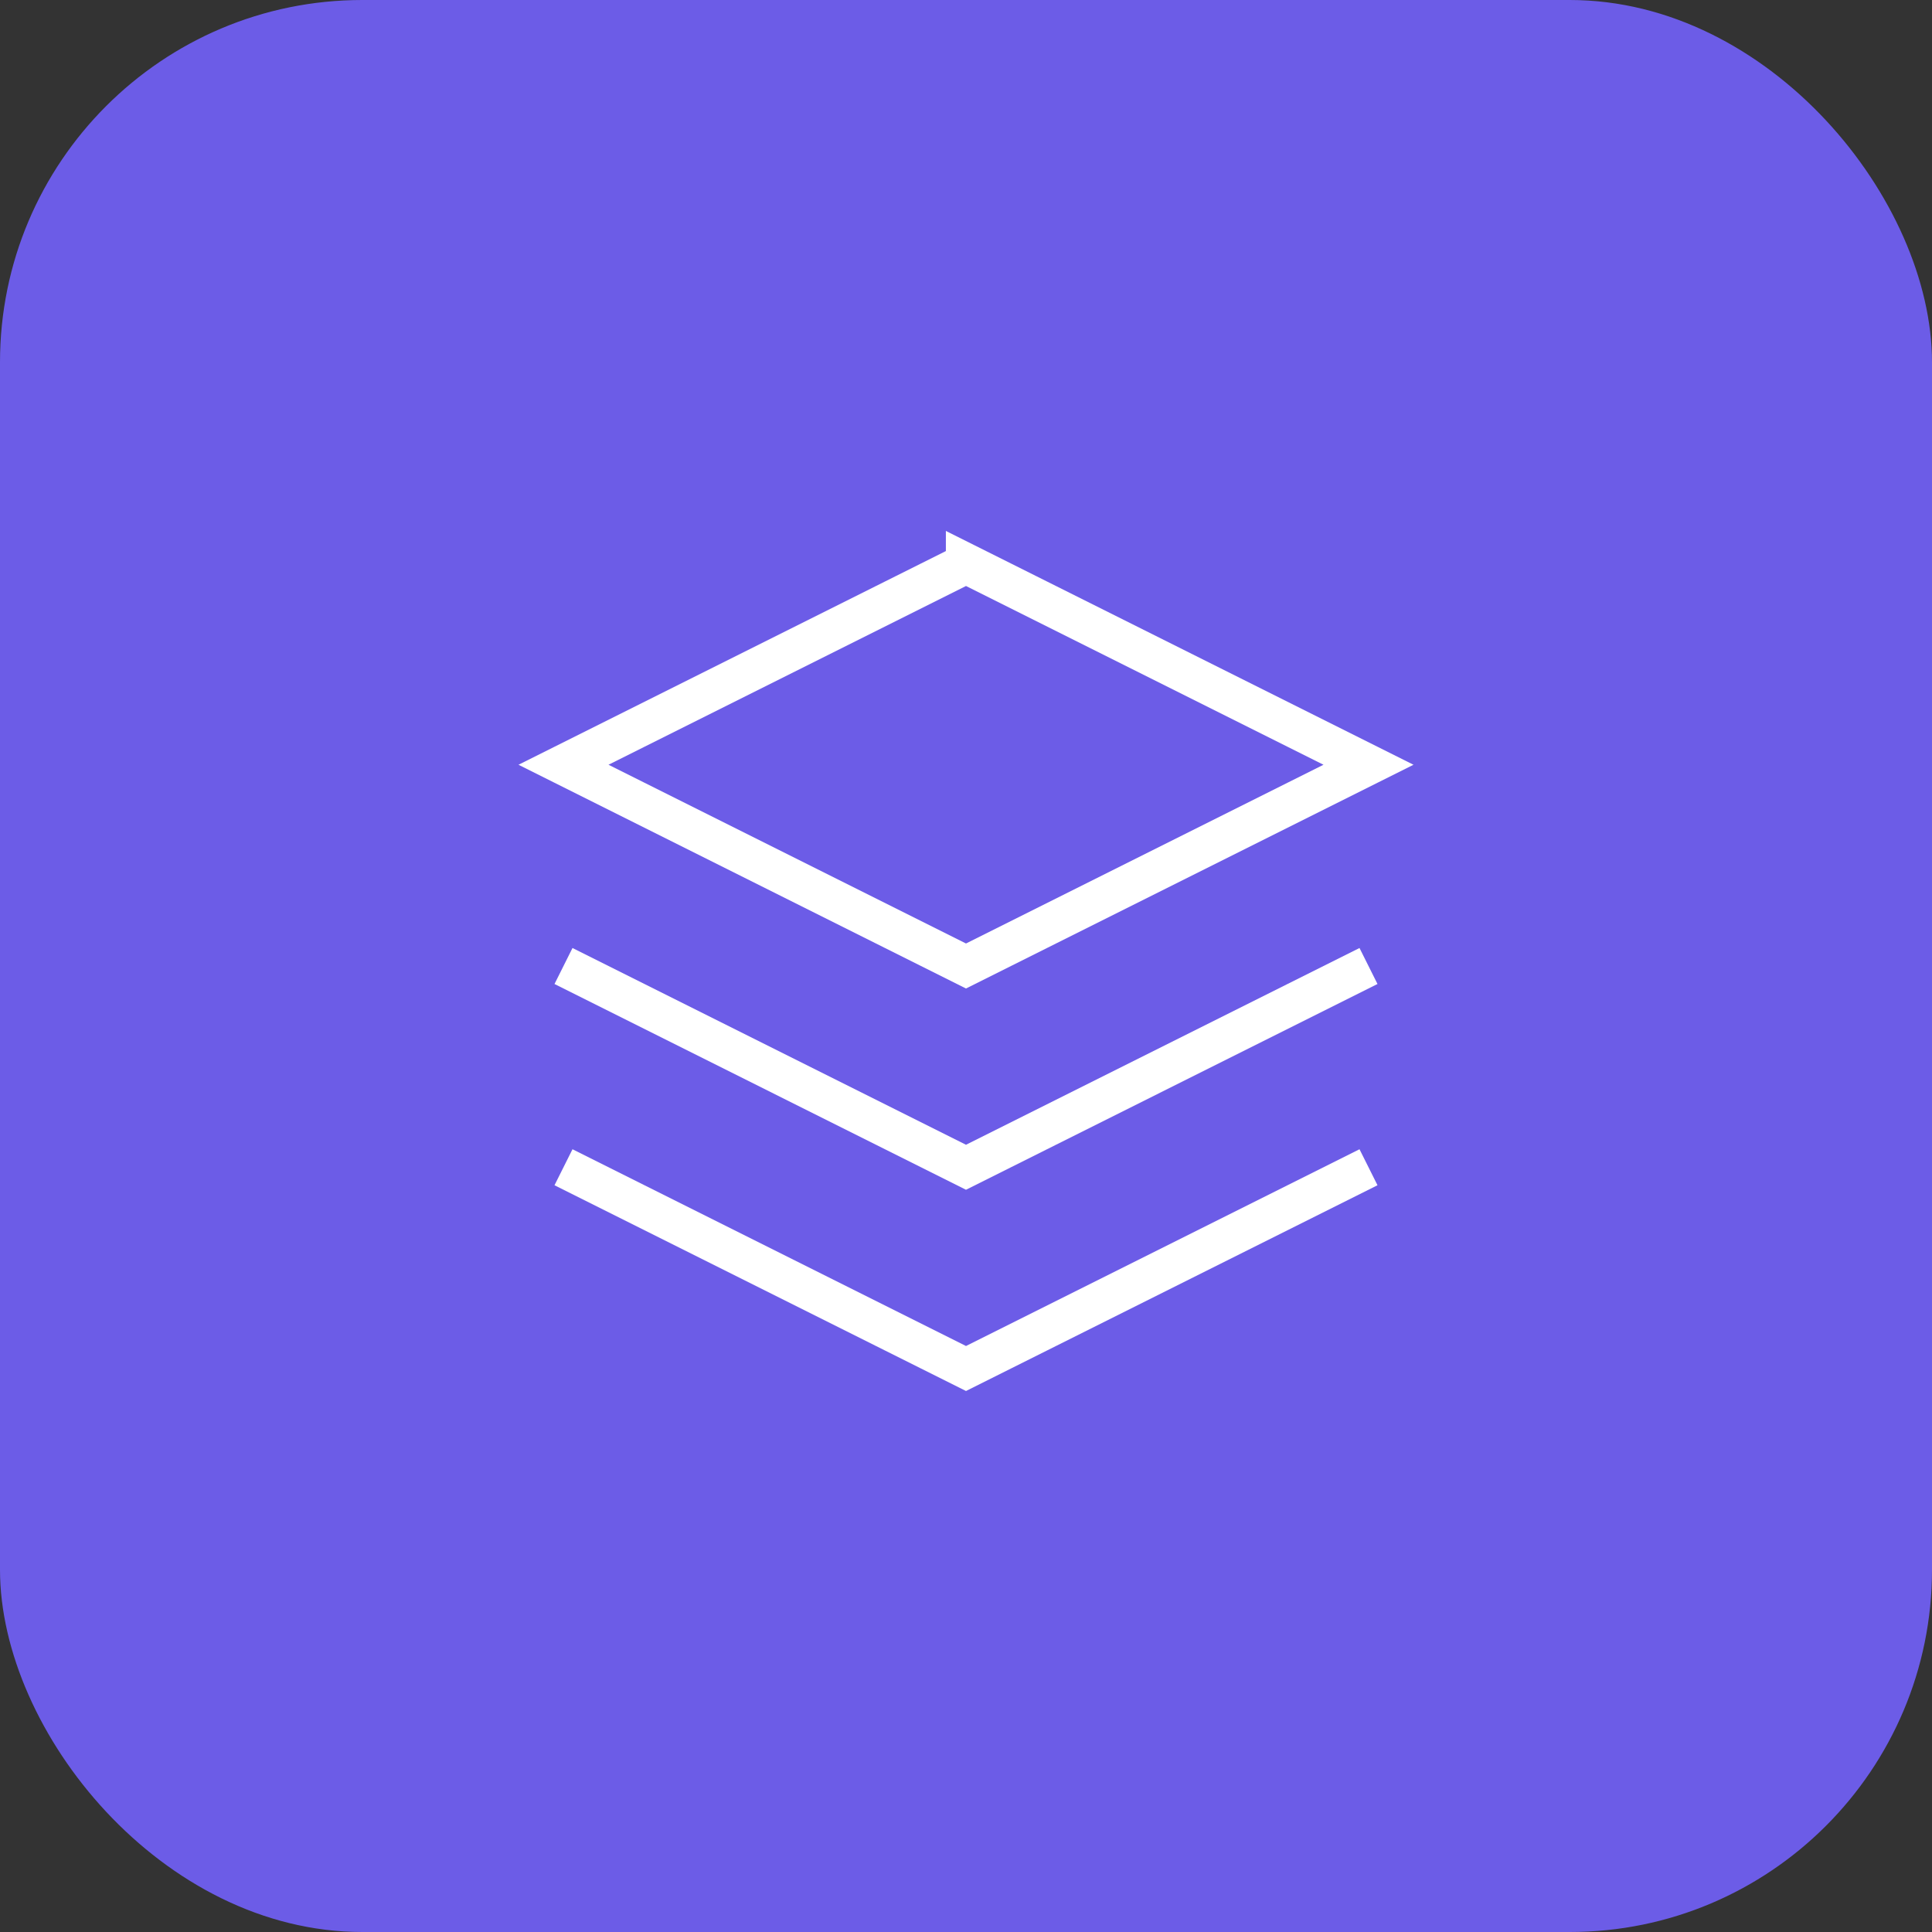 <svg xmlns="http://www.w3.org/2000/svg" width="32" height="32" viewBox="0 0 32 32" fill="none">
  <rect x="0" y="0" width="32" height="32" fill="#333333" stroke="none"/>
  <rect width="32" height="32" rx="6" fill="#6c5ce7"/>
  <g transform="translate(8, 8)">
    <svg
      xmlns="http://www.w3.org/2000/svg"
      width="16"
      height="16"
      viewBox="0 0 24 24"
      fill="none"
      stroke="white"
      strokeWidth="2"
      strokeLinecap="round"
      strokeLinejoin="round"
    >
      <path d="M12 2L2 7l10 5 10-5-10-5z" />
      <path d="M2 17l10 5 10-5" />
      <path d="M2 12l10 5 10-5" />
    </svg>
  </g>
</svg> 